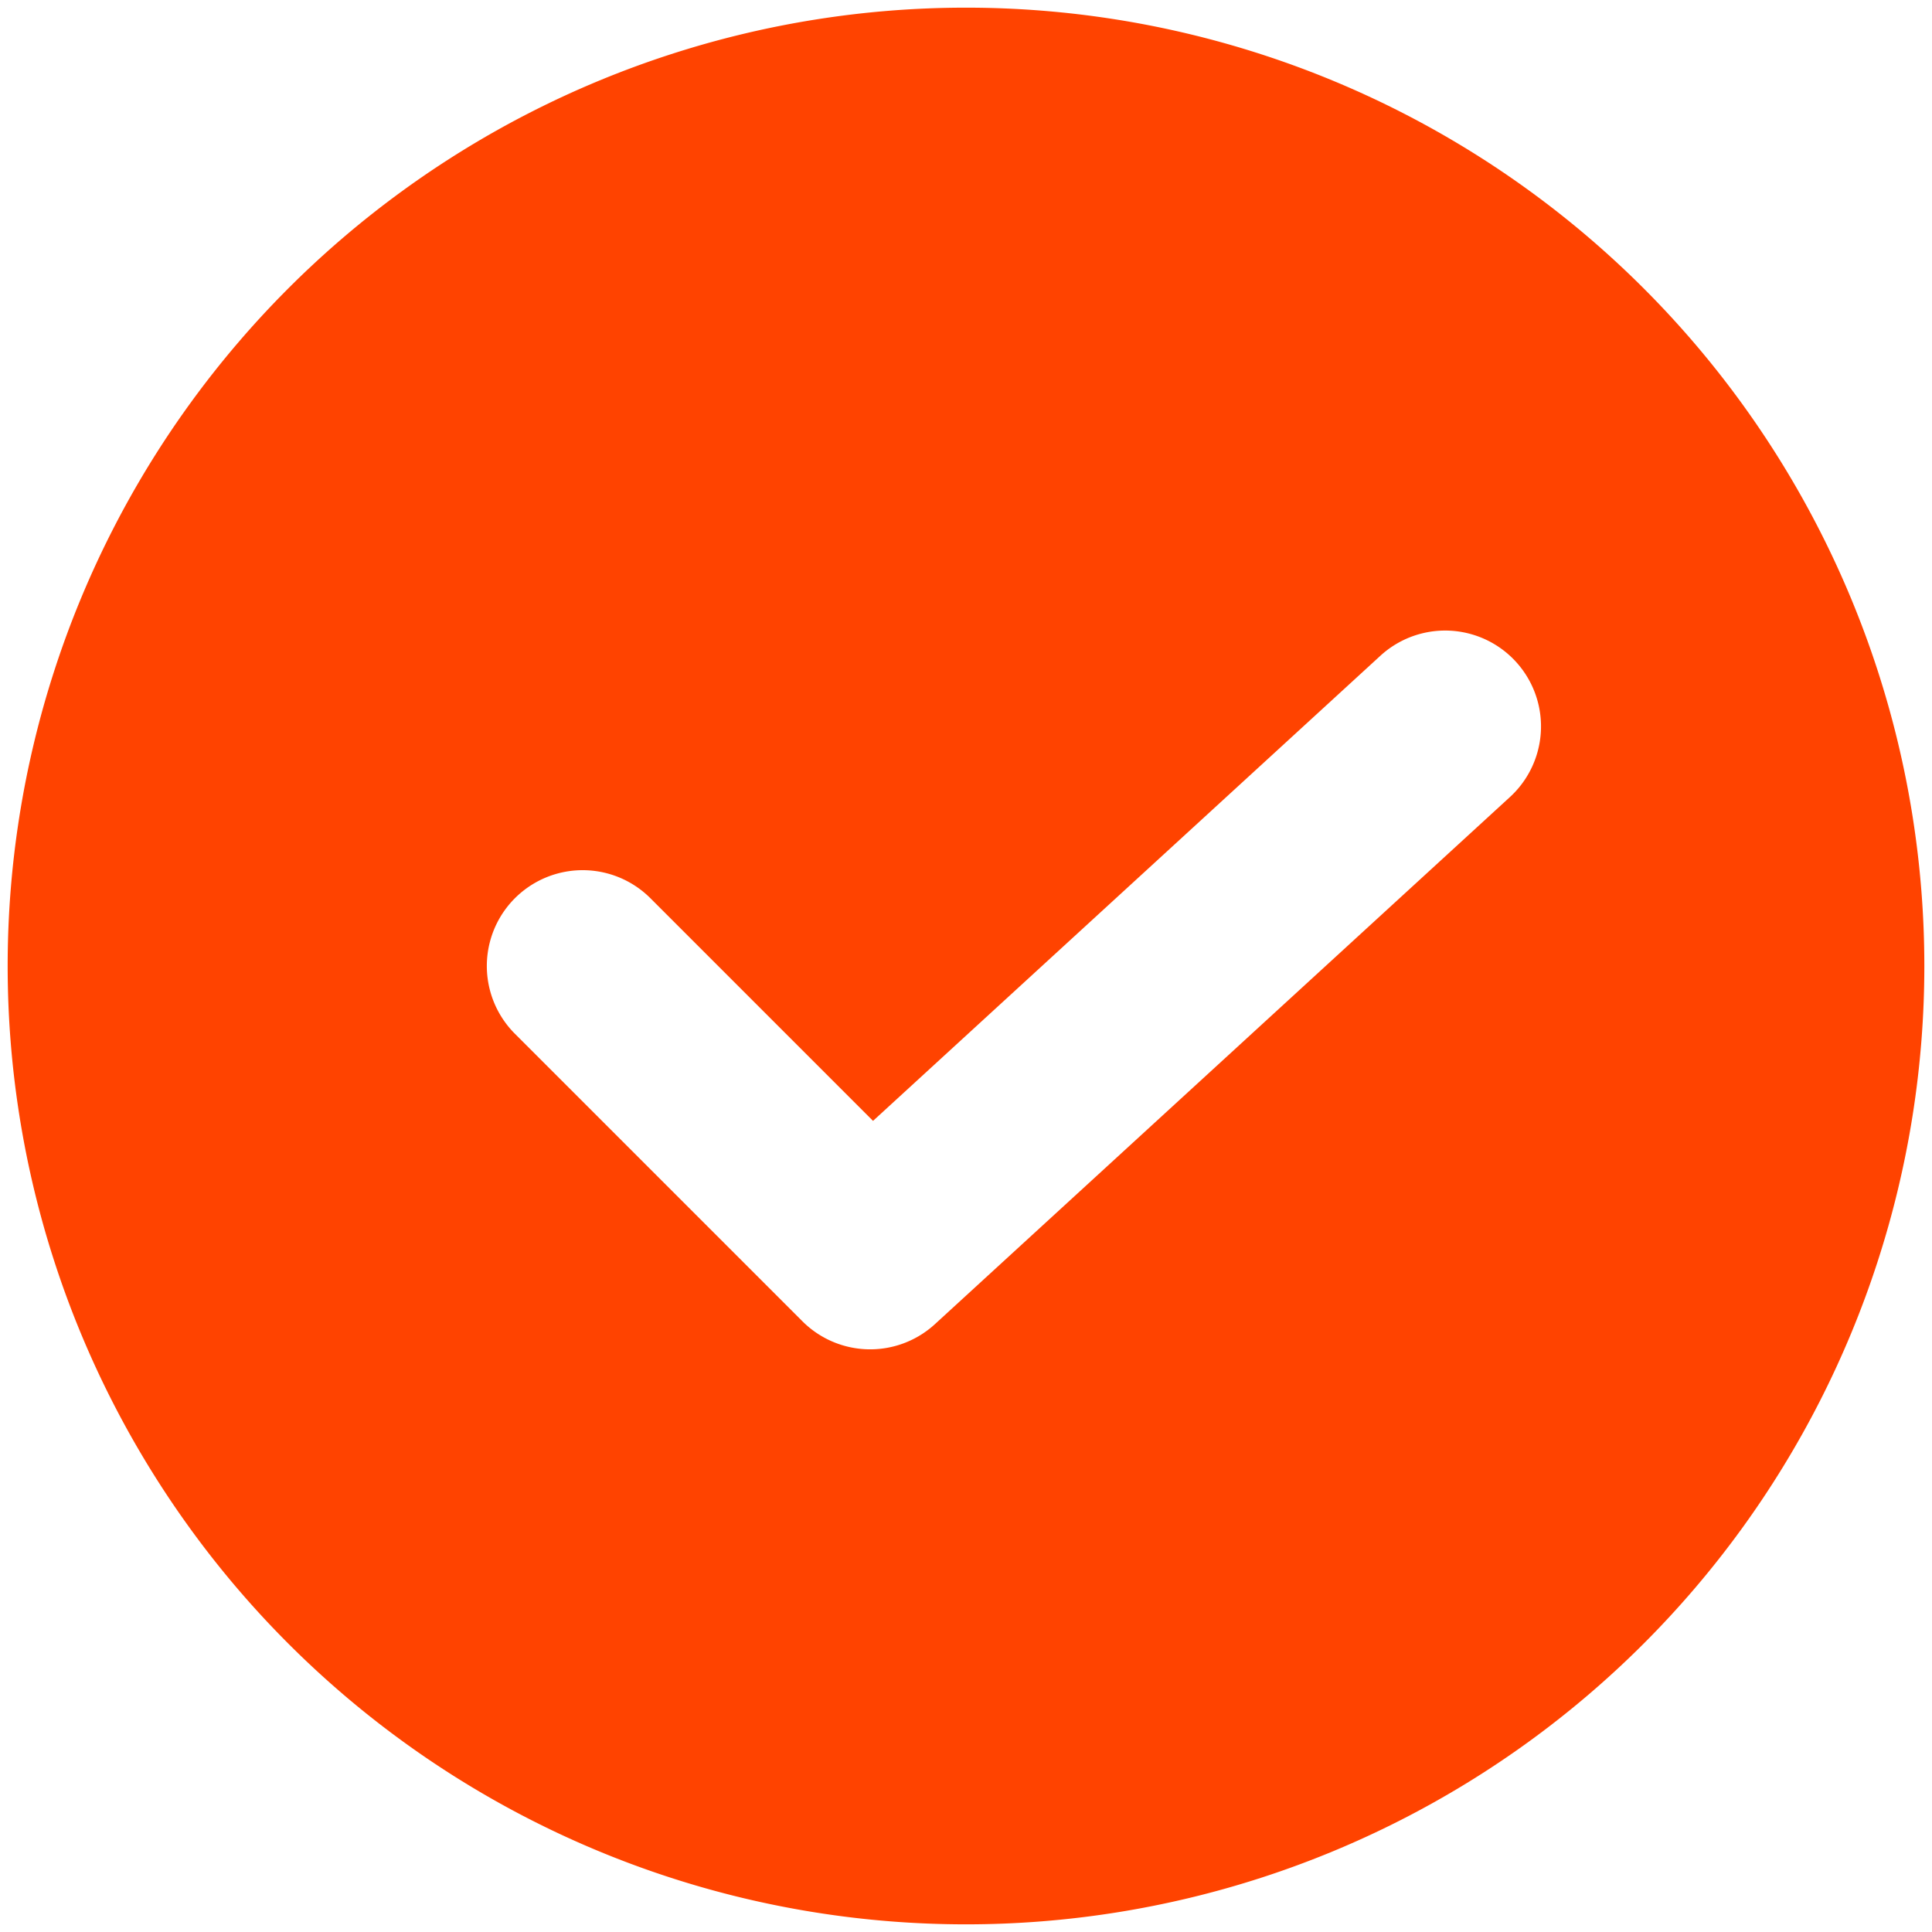 <svg xmlns="http://www.w3.org/2000/svg" width="84" height="84" fill="none"><path fill="#FF4300" d="M42 .333a41.667 41.667 0 1 0 0 83.334A41.667 41.667 0 0 0 42 .333m23.65 34.321-25 22.917a4.167 4.167 0 0 1-5.763-.125l-12.5-12.5a4.166 4.166 0 1 1 5.892-5.892l9.679 9.68 22.058-20.222a4.167 4.167 0 1 1 5.634 6.142"/></svg>